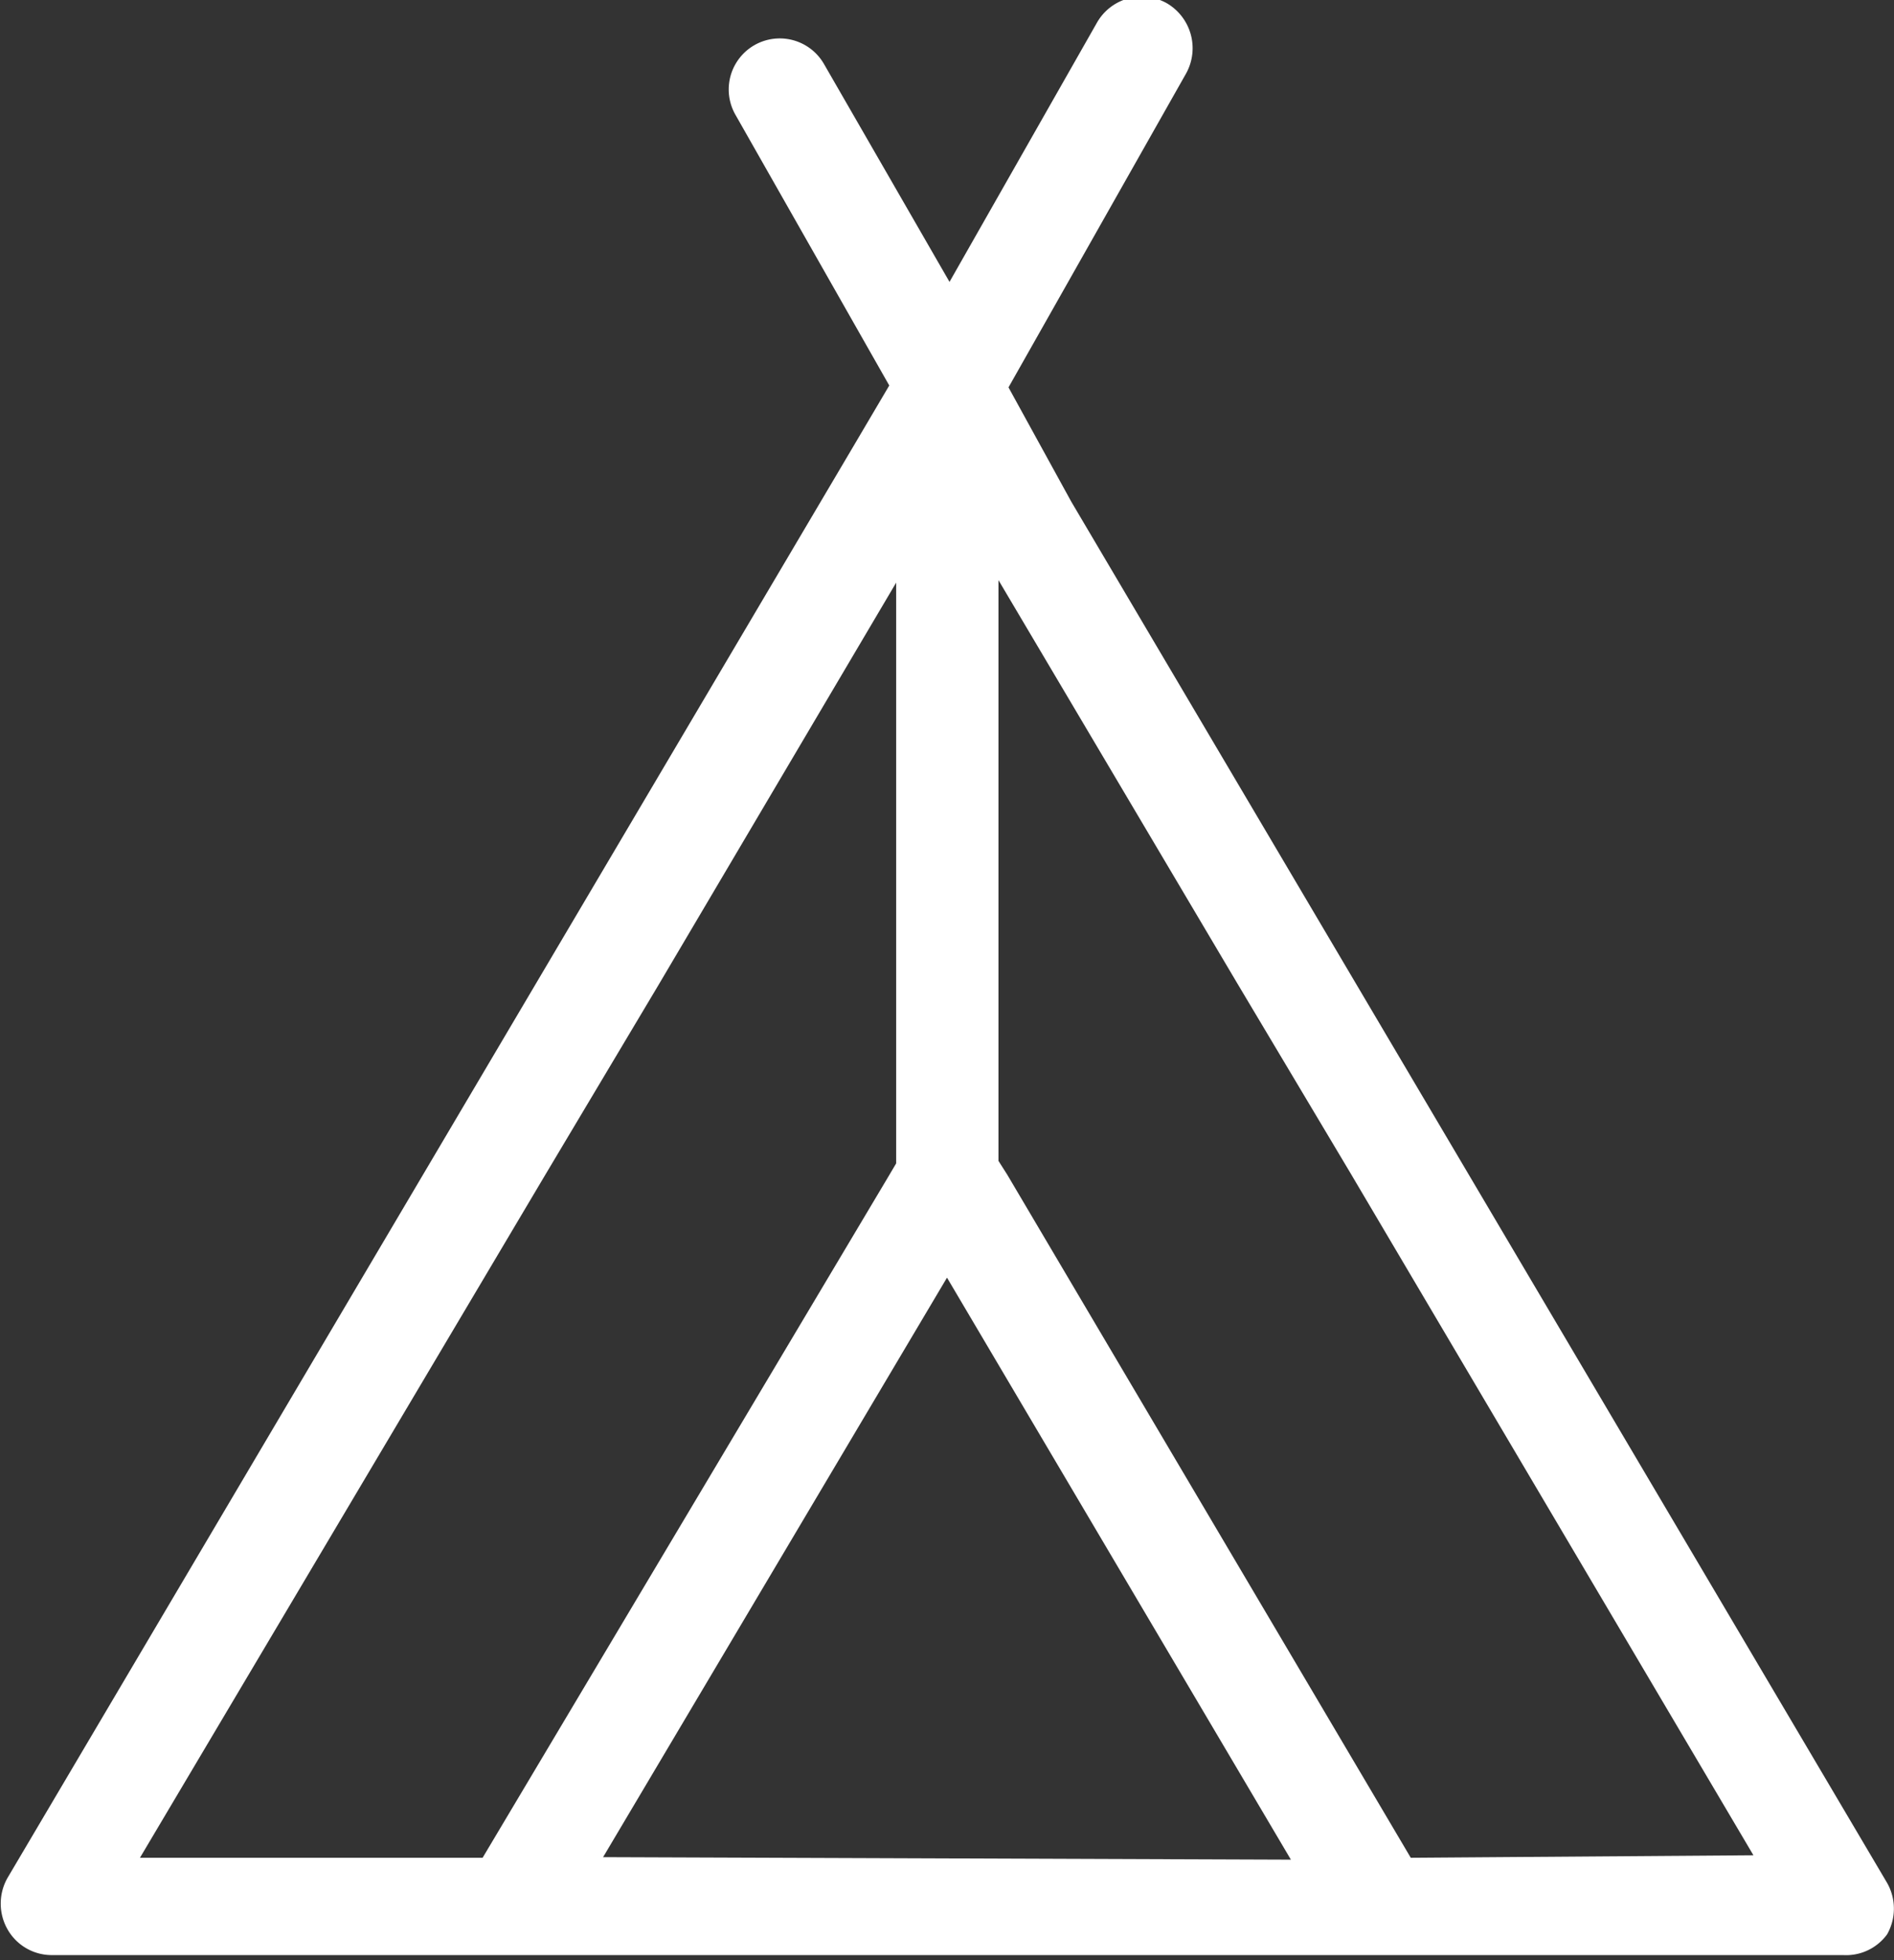 <svg xmlns="http://www.w3.org/2000/svg" id="Layer_1" data-name="Layer 1" viewBox="0 0 30.18 31.22"><rect x="0" y="0" width="30.18" height="31.22" fill="#333333" stroke="none"/><defs><style>.cls-1{fill:#fff;}</style></defs><title>tepee bianco</title><path class="cls-1" d="M583.38 264.46a.83.83.0 000-.82l-13-22-1-1.82 2.83-5a.83.83.0 00-.31-1.12.82.82.0 00-1.11.31l-2.35 4.13-2-3.47a.81.81.0 00-1.41.81l2.45 4.31-.59 1-13.46 22.77a.83.83.0 000 .82.81.81.0 00.71.41h28.54A.81.81.0 00583.38 264.46zm-20.46-1.23L568.4 254l5.48 9.27zM562 252.36l1.79-3 3.8-6.43v9.25l-.13.22L561 263.24h-5.46zm13.79 10.88-6.43-10.88-.14-.22v-9.25l3.81 6.43 1.79 3 6.43 10.88z" transform="translate(-553.31 -233.65)"/></svg>